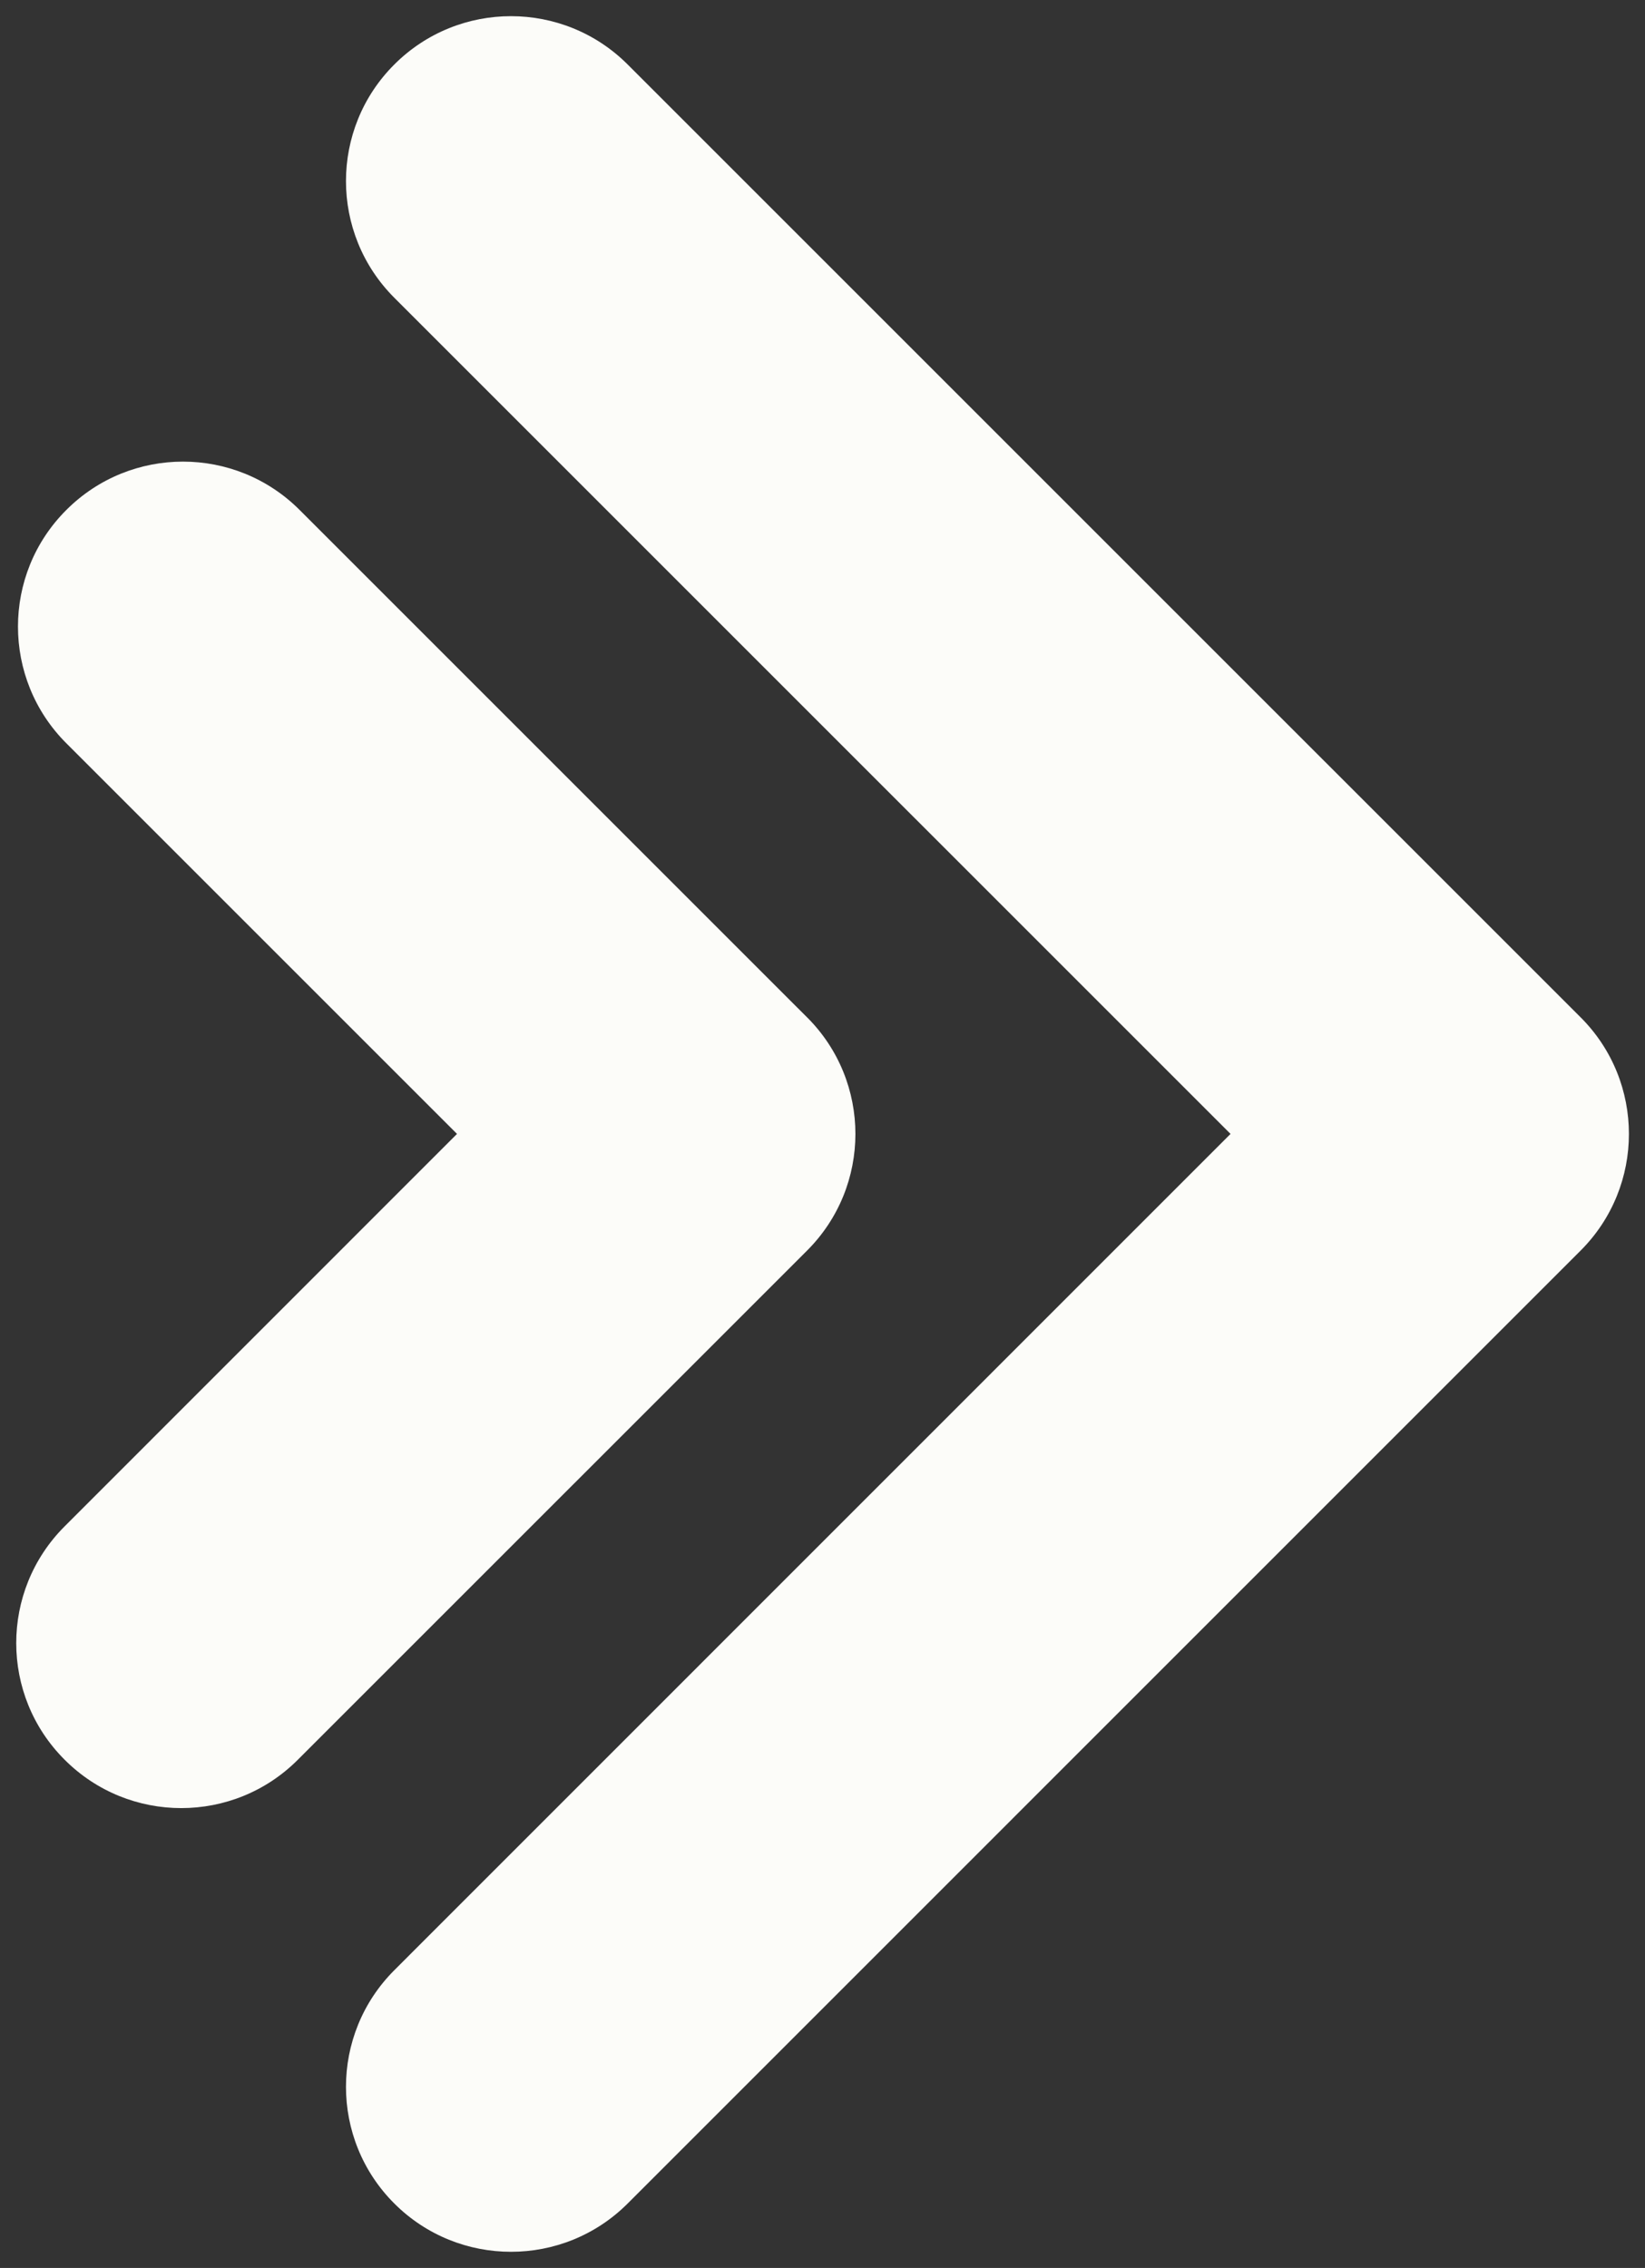 <?xml version="1.0" encoding="UTF-8" standalone="no"?><svg xmlns="http://www.w3.org/2000/svg" xmlns:xlink="http://www.w3.org/1999/xlink" fill="#fcfcf9" height="424.8" preserveAspectRatio="xMidYMid meet" version="1" viewBox="395.5 287.6 308.1 424.8" width="308.1" zoomAndPan="magnify"><rect x="395.5" y="287.6" width="308.1" height="424.8" fill="#333333" stroke="none"/><g id="change1_1"><path d="M 691.539 478.148 C 691.539 478.148 691.539 478.148 691.535 478.148 L 513.055 299.676 C 500.988 287.613 481.422 287.613 469.355 299.676 C 457.281 311.727 457.281 331.305 469.355 343.375 L 625.973 499.988 L 469.355 656.629 C 457.281 668.691 457.281 688.27 469.355 700.332 C 481.422 712.387 500.996 712.387 513.055 700.332 L 691.535 521.848 C 703.602 509.789 703.609 490.203 691.539 478.148" fill="inherit"/><path d="M 546.66 478.148 C 546.66 478.148 546.66 478.148 546.652 478.148 L 451.621 383.121 C 439.562 371.043 419.984 371.043 407.922 383.121 C 395.848 395.168 395.848 414.746 407.922 426.82 L 481.094 499.988 L 407.598 573.5 C 395.52 585.578 395.52 605.141 407.598 617.199 C 419.66 629.289 439.242 629.289 451.293 617.199 L 546.652 521.848 C 558.734 509.789 558.734 490.203 546.66 478.148" fill="inherit"/></g></svg>